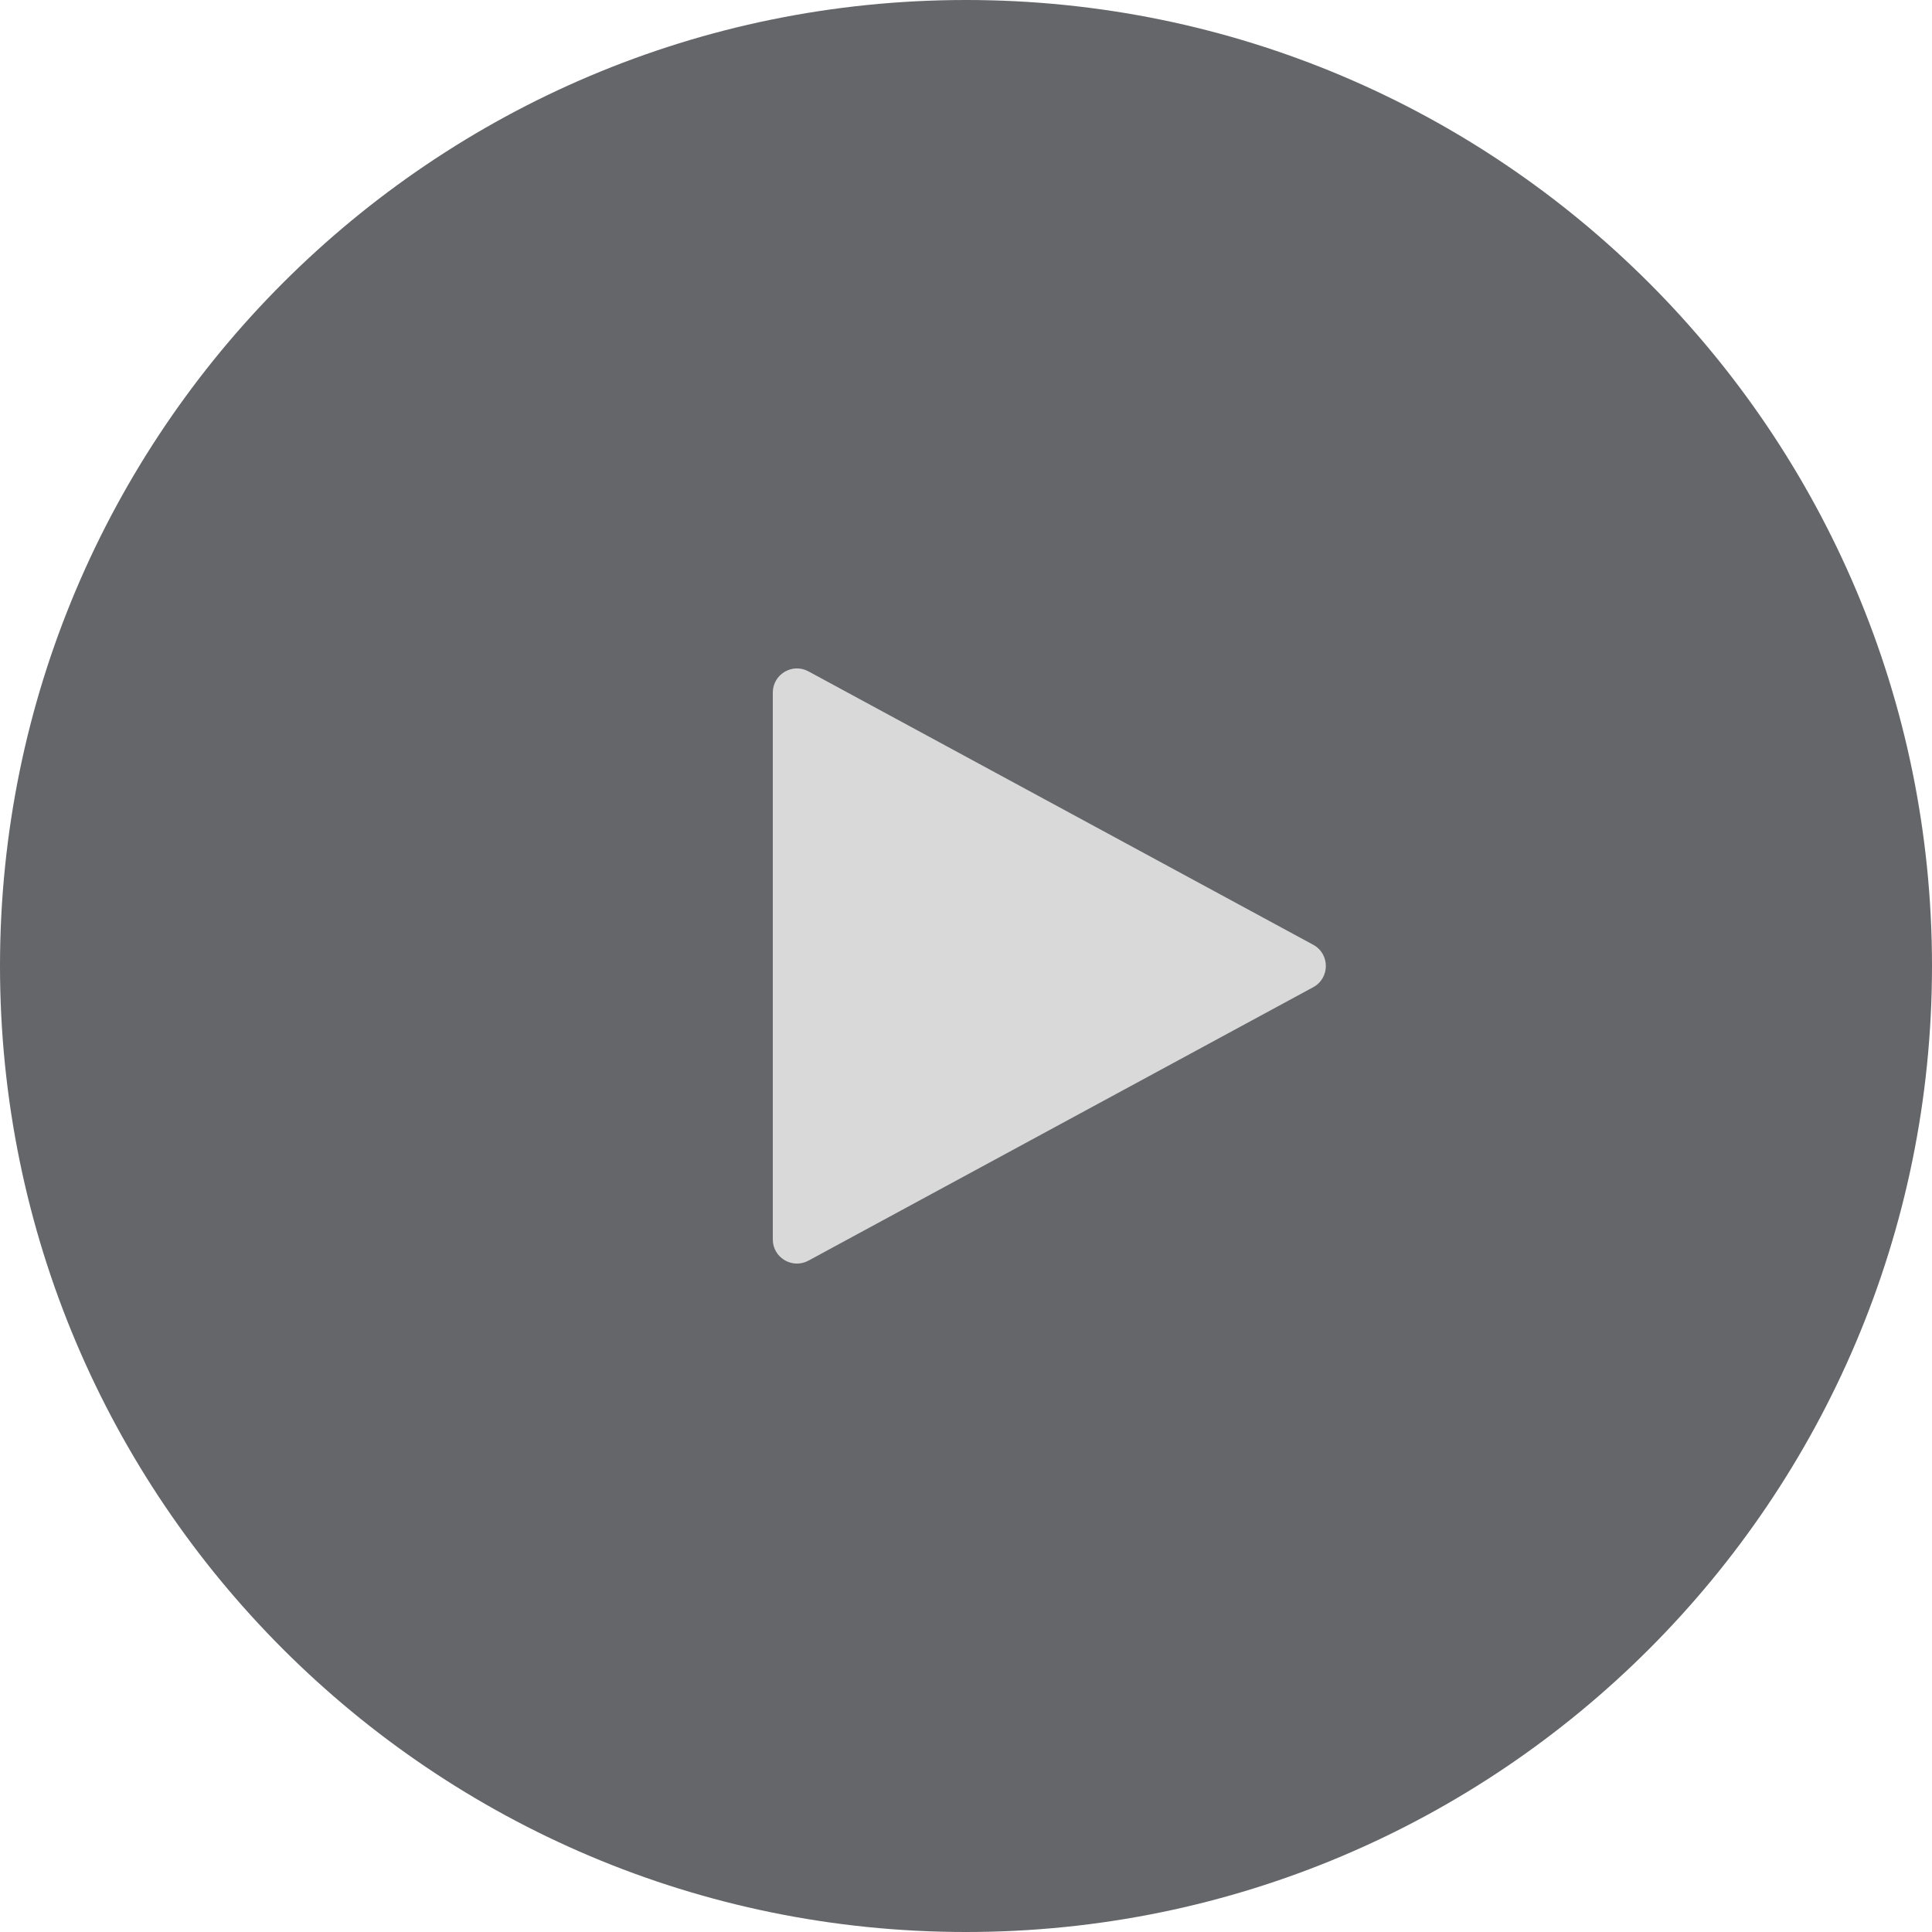 <svg width="48" height="48" viewBox="0 0 48 48" fill="none" xmlns="http://www.w3.org/2000/svg">
<path d="M0 24C0 10.745 10.745 0 24 0C37.255 0 48 10.745 48 24C48 37.255 37.255 48 24 48C10.745 48 0 37.255 0 24Z" fill="#23262A" fill-opacity="0.7"/>
<path d="M32.626 23.472C33.045 23.699 33.045 24.301 32.626 24.527L20.086 31.32C19.686 31.537 19.2 31.247 19.2 30.793L19.2 17.207C19.2 16.753 19.686 16.463 20.086 16.68L32.626 23.472Z" fill="#D9D9D9"/>
</svg>

